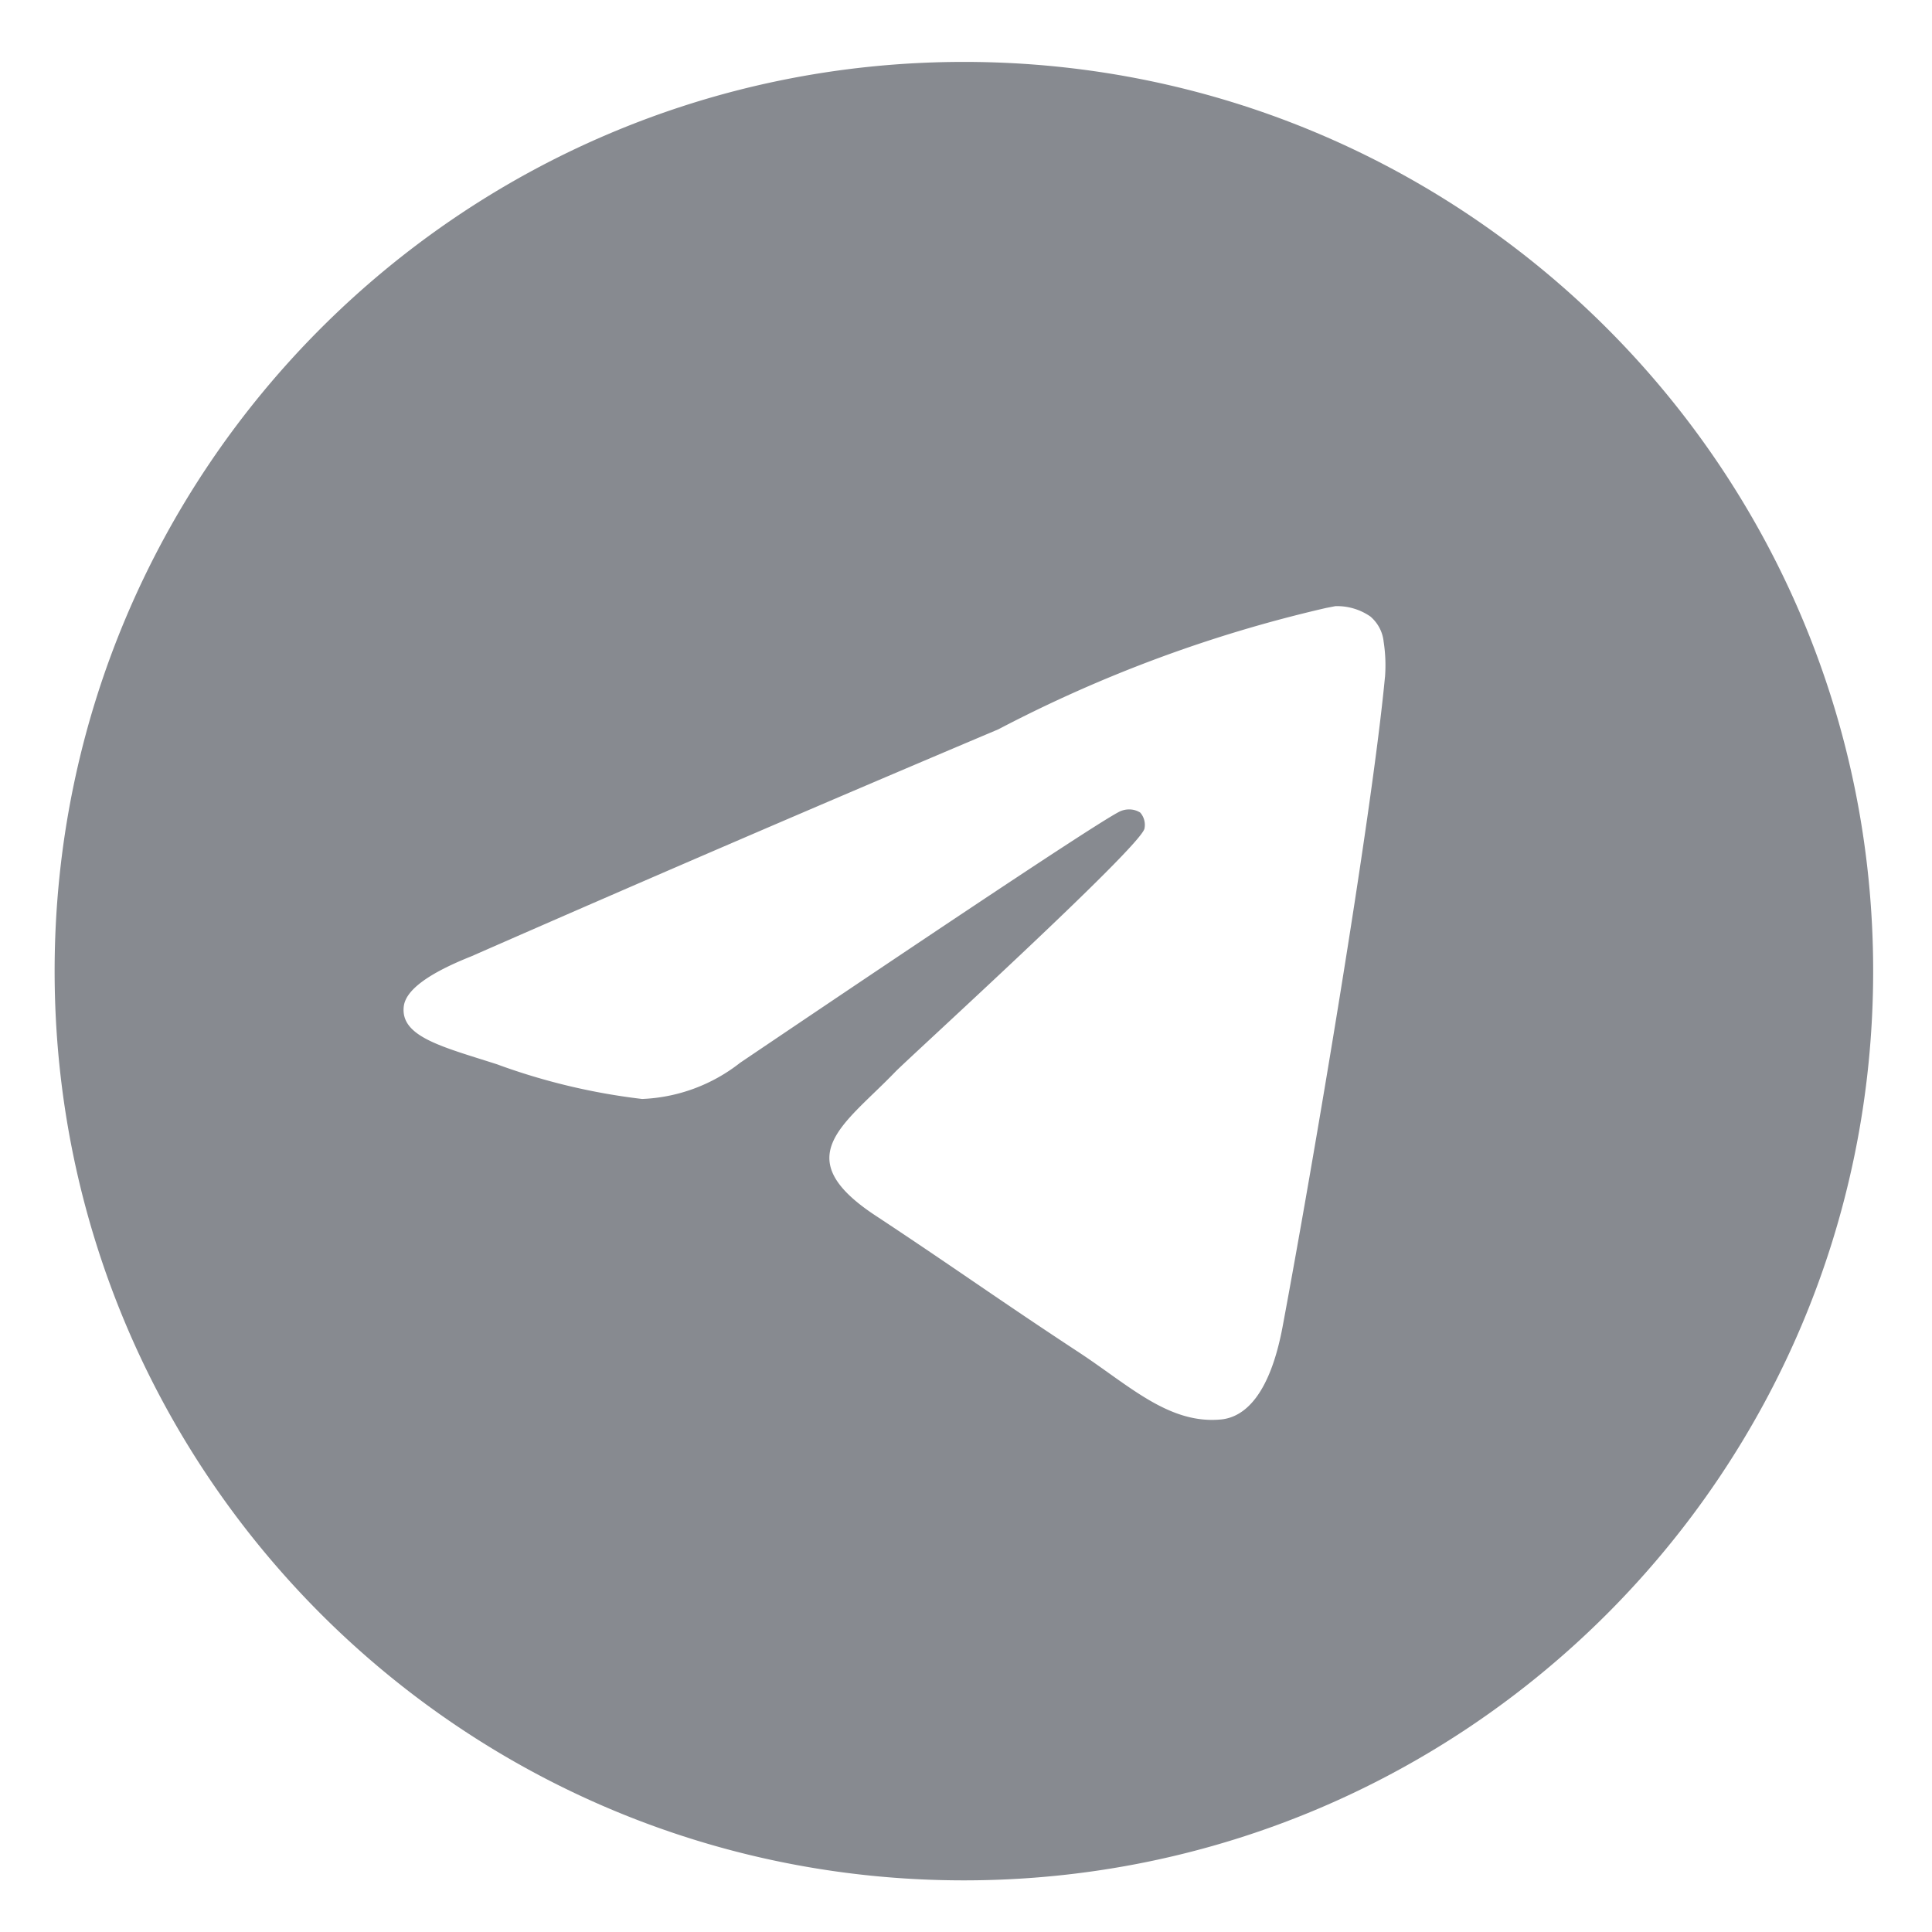 <svg width="22" height="22" viewBox="0 0 22 22" fill="none" xmlns="http://www.w3.org/2000/svg"><g clip-path="url(#clip0_291_1801)"><path d="M15.209 6.902h.015c.144 0 .277.045.386.122l-.002-.001c.08.07.134.167.147.277v.002a1.762 1.762 0 01.016.411v-.006c-.154 1.628-.825 5.578-1.166 7.401-.145.772-.429 1.031-.704 1.056-.597.055-1.05-.395-1.63-.774-.906-.595-1.418-.965-2.297-1.545-1.017-.668-.358-1.038.22-1.639.153-.158 2.787-2.554 2.838-2.77a.212.212 0 00-.048-.183.233.233 0 00-.127-.036.25.25 0 00-.088.016h.001c-.09.02-1.538.976-4.342 2.869a1.929 1.929 0 01-1.113.412h-.004a7.247 7.247 0 01-1.65-.394l.05.016c-.645-.21-1.157-.32-1.113-.677.023-.185.279-.374.766-.568a480.647 480.647 0 016.004-2.586A15.555 15.555 0 0115.1 6.923l.108-.021zM10.952.705C5.244.718.622 5.349.622 11.058c0 5.718 4.635 10.354 10.354 10.354 5.719 0 10.354-4.635 10.354-10.354C21.33 5.348 16.708.718 11 .705h-.049z" fill="#878A90"/></g><defs><clipPath id="clip0_291_1801"><path fill="#fff" d="M0 0h22v22H0z"/></clipPath></defs></svg>